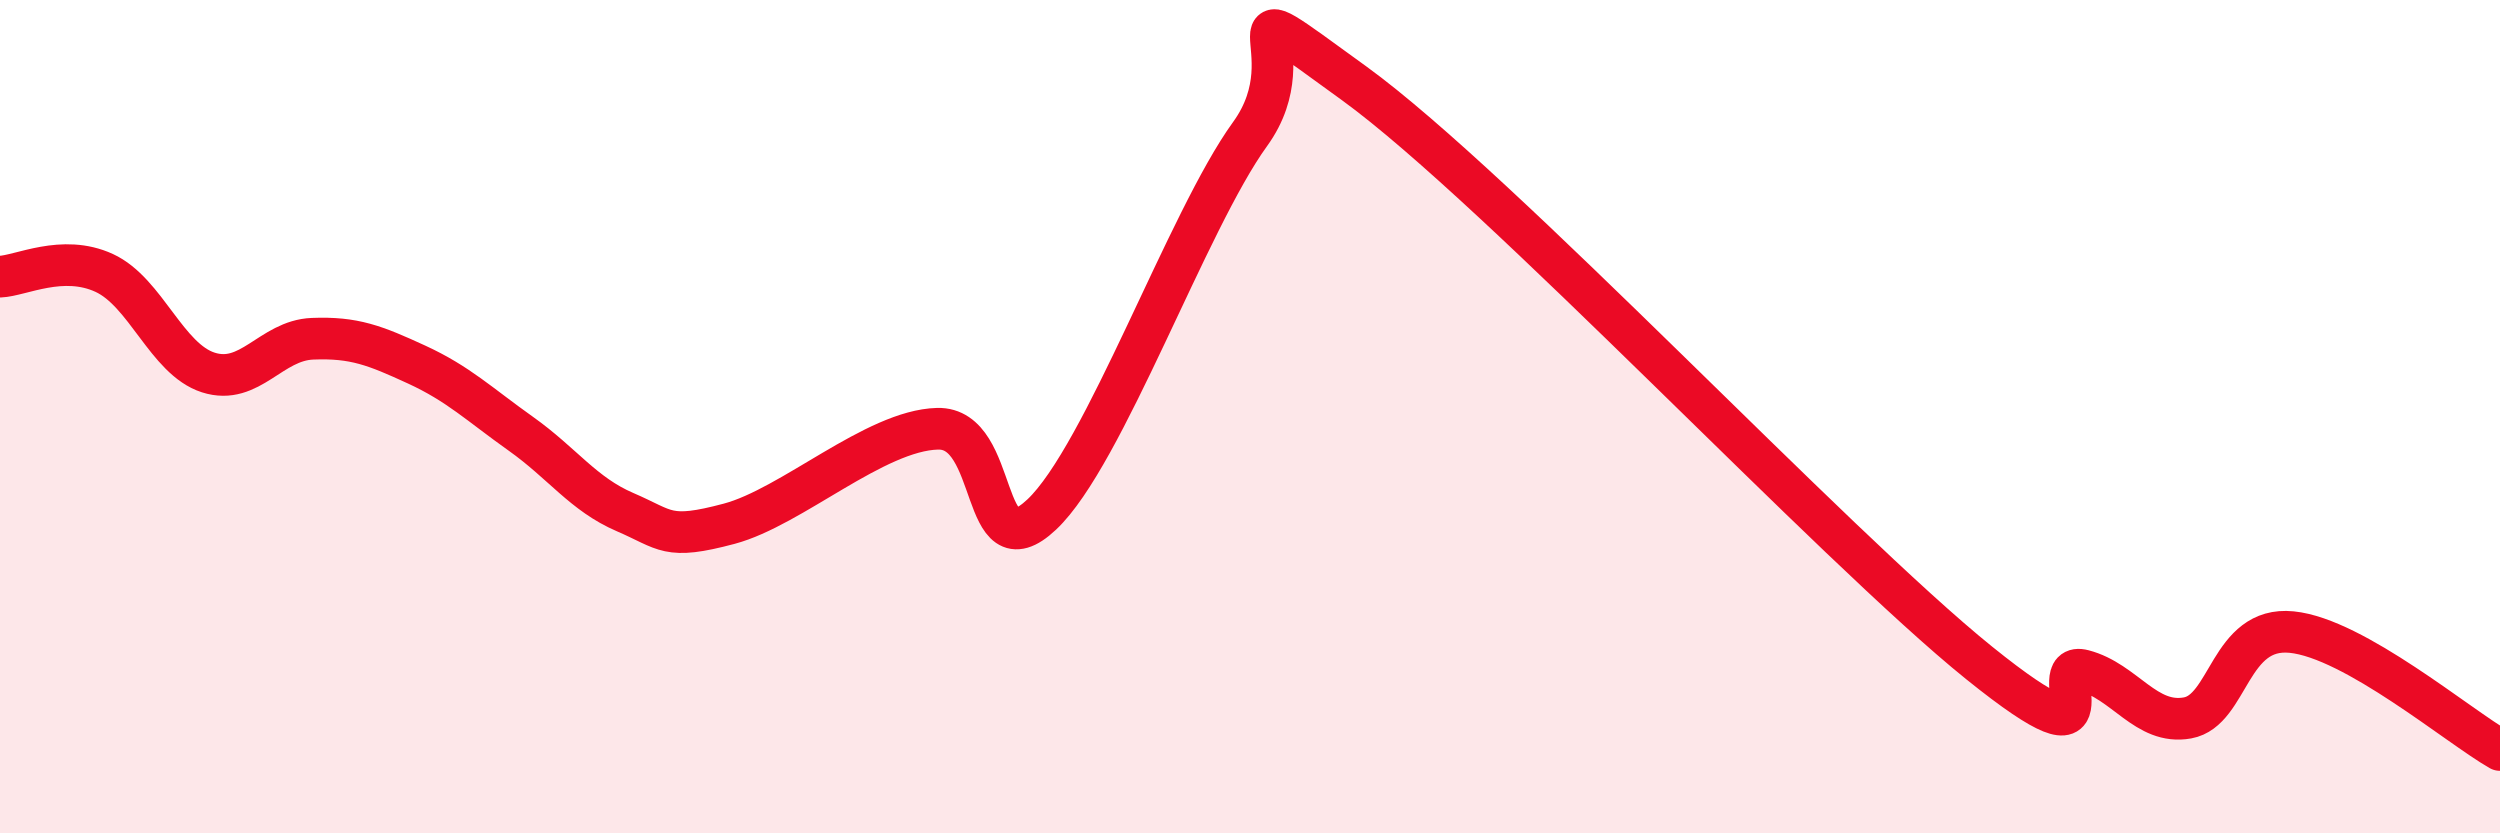 
    <svg width="60" height="20" viewBox="0 0 60 20" xmlns="http://www.w3.org/2000/svg">
      <path
        d="M 0,6.64 C 0.5,6.62 1.5,6.09 2.5,6.55 C 3.5,7.01 4,8.62 5,8.94 C 6,9.26 6.5,8.17 7.5,8.13 C 8.5,8.09 9,8.29 10,8.75 C 11,9.21 11.5,9.7 12.5,10.41 C 13.5,11.12 14,11.86 15,12.29 C 16,12.72 16,12.97 17.5,12.57 C 19,12.17 21,10.33 22.5,10.29 C 24,10.25 23.5,13.76 25,12.35 C 26.5,10.94 28.5,5.29 30,3.22 C 31.5,1.15 29,-0.54 32.5,2 C 36,4.54 44,13.09 47.5,15.91 C 51,18.73 49,15.83 50,16.09 C 51,16.35 51.5,17.41 52.5,17.23 C 53.5,17.05 53.5,15.02 55,15.17 C 56.5,15.32 59,17.43 60,18L60 20L0 20Z"
        fill="#EB0A25"
        opacity="0.1"
        stroke-linecap="round"
        stroke-linejoin="round"
      />
      <path
        d="M 0,6.64 C 0.5,6.62 1.5,6.09 2.5,6.55 C 3.5,7.01 4,8.62 5,8.94 C 6,9.26 6.5,8.17 7.5,8.13 C 8.5,8.09 9,8.29 10,8.75 C 11,9.21 11.5,9.7 12.5,10.41 C 13.5,11.12 14,11.86 15,12.29 C 16,12.72 16,12.97 17.5,12.57 C 19,12.17 21,10.33 22.5,10.29 C 24,10.25 23.5,13.76 25,12.35 C 26.5,10.94 28.5,5.29 30,3.22 C 31.5,1.15 29,-0.54 32.5,2 C 36,4.54 44,13.09 47.5,15.91 C 51,18.73 49,15.83 50,16.09 C 51,16.35 51.5,17.41 52.5,17.23 C 53.5,17.05 53.5,15.02 55,15.17 C 56.5,15.32 59,17.43 60,18"
        stroke="#EB0A25"
        stroke-width="1"
        fill="none"
        stroke-linecap="round"
        stroke-linejoin="round"
      />
    </svg>
  